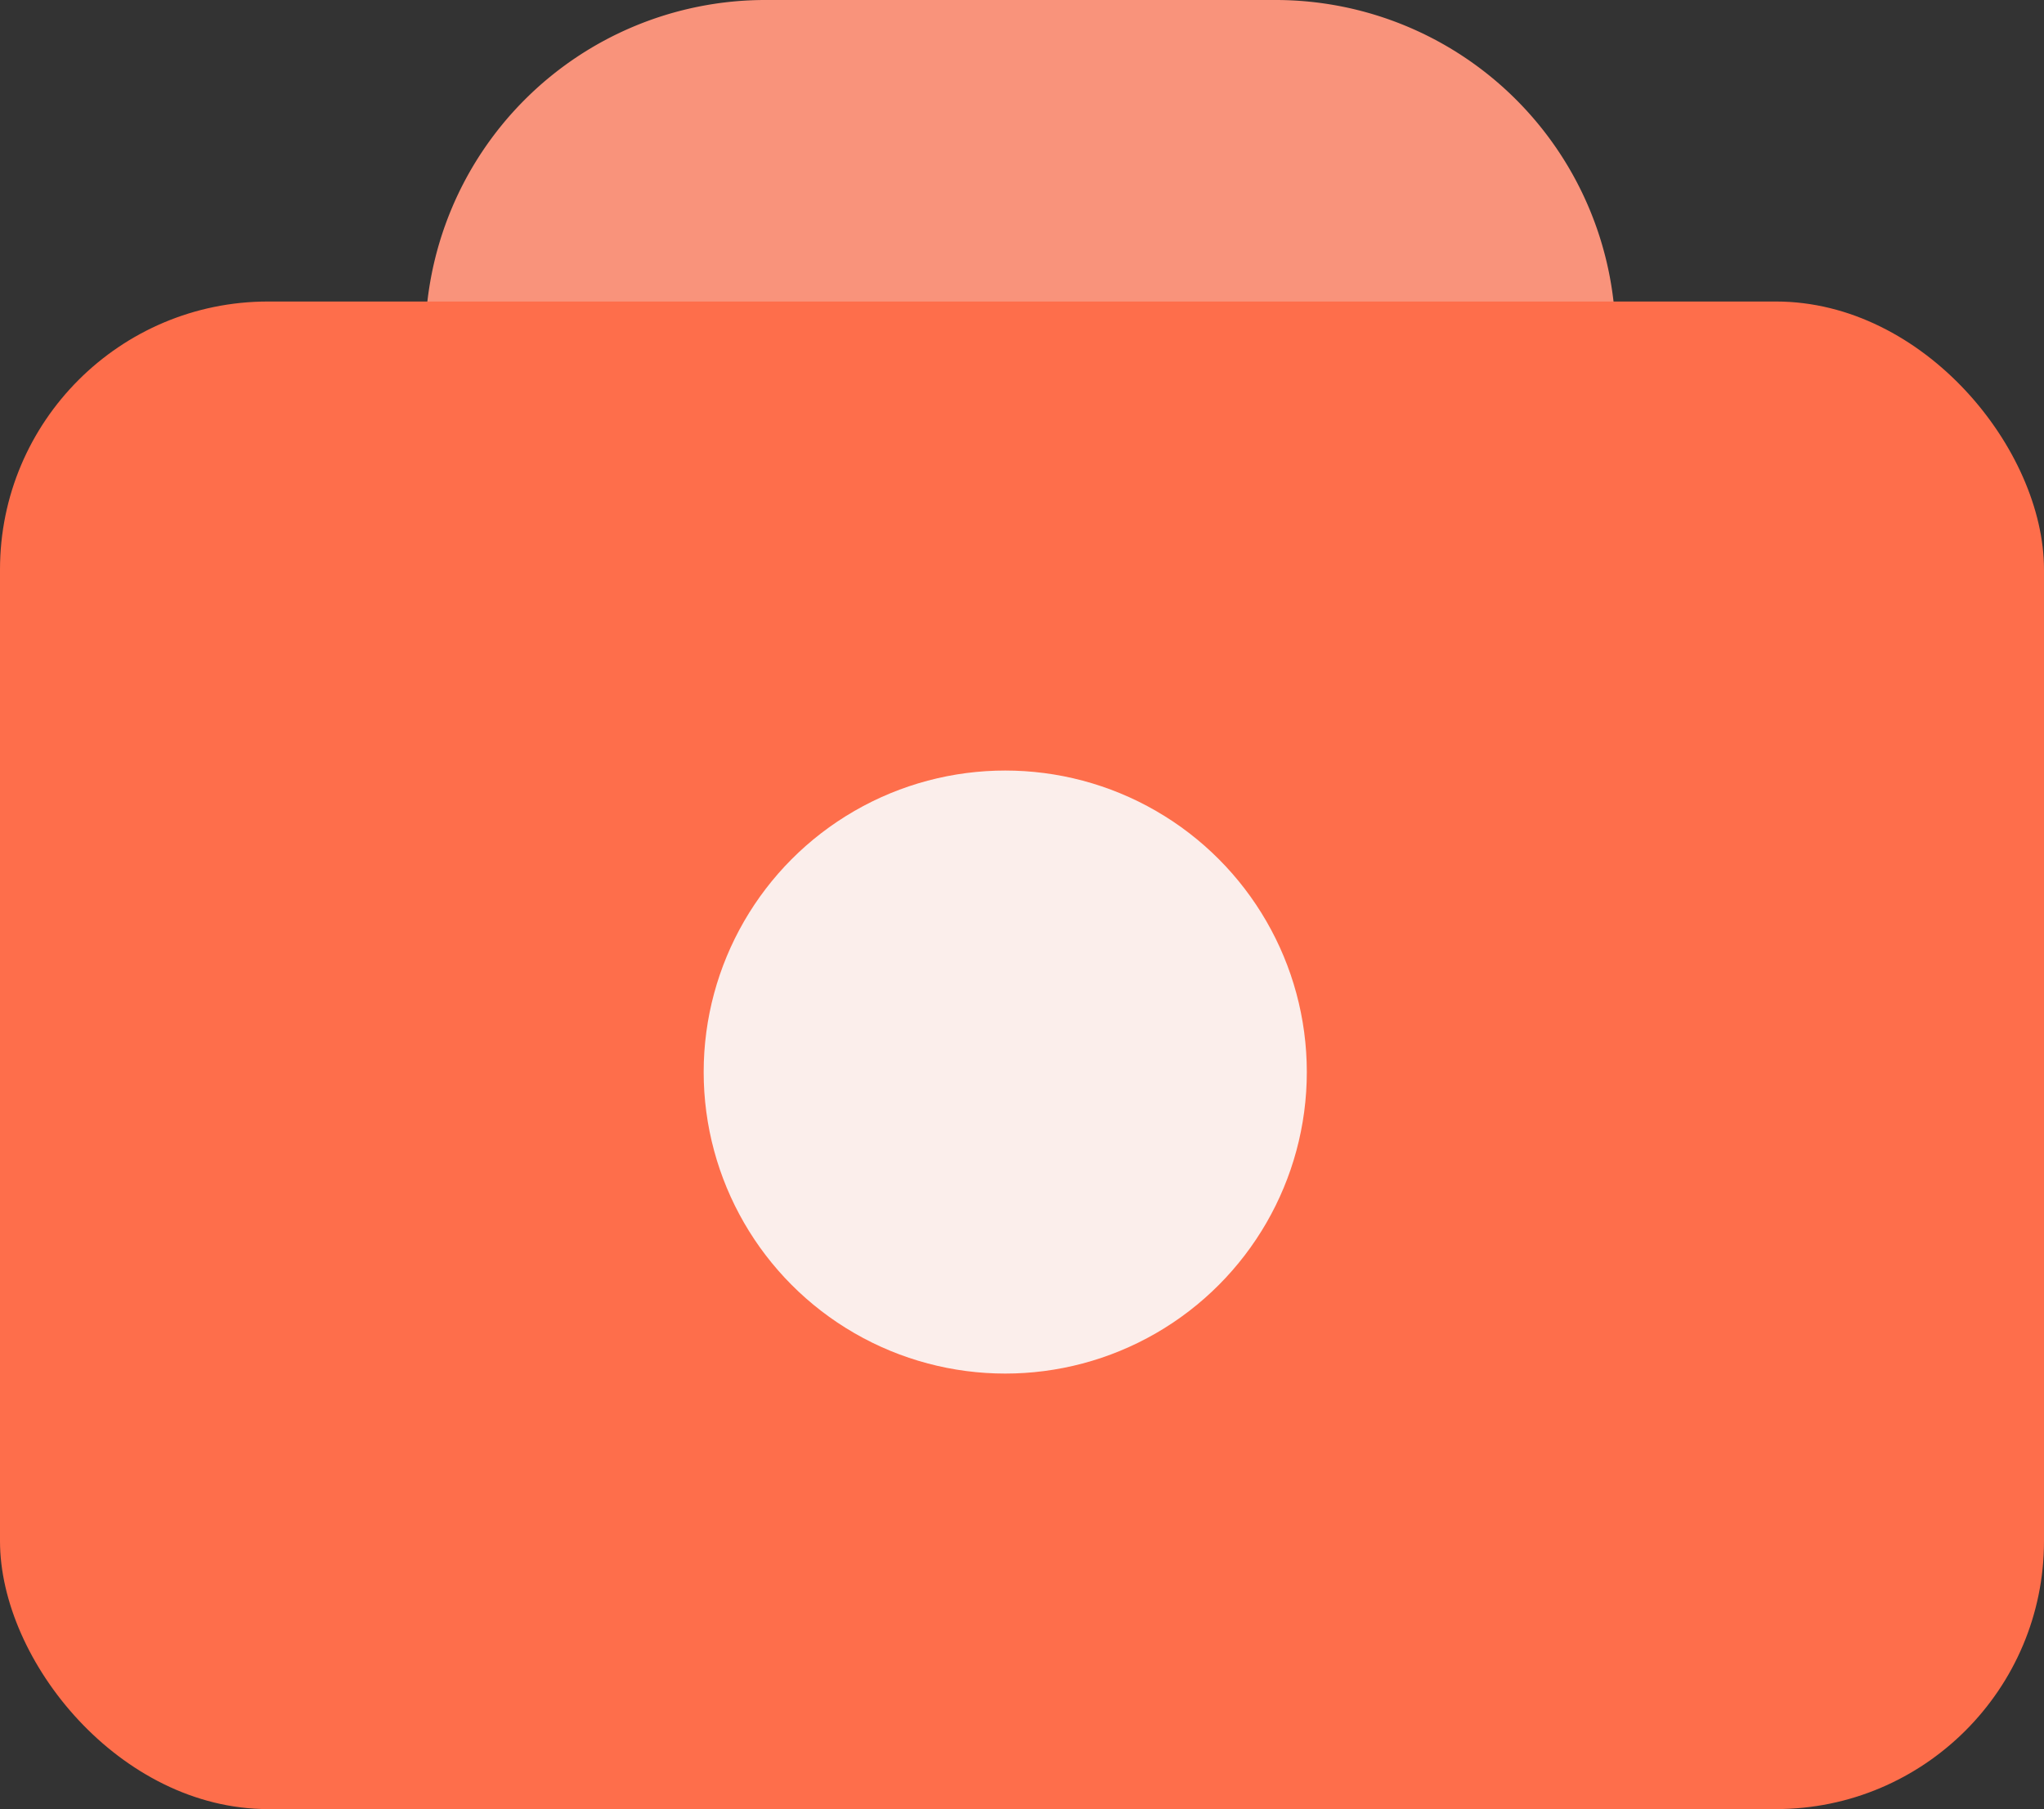 <svg xmlns="http://www.w3.org/2000/svg" width="61" height="54" viewBox="0 0 61 54">
  <rect x="0" y="0" width="61" height="54" fill="#333333" stroke="none"/>
  <g id="组_1125" data-name="组 1125" transform="translate(-423 -2676)">
    <path id="路径_1261" data-name="路径 1261" d="M10.152,0H25.379A10.152,10.152,0,0,1,35.53,10.152c-9.518,3.341-21.87,5.951-35.53,0A10.152,10.152,0,0,1,10.152,0Z" transform="translate(435.689 2676)" fill="#f9937b"/>
    <rect id="矩形_306" data-name="矩形 306" width="61" height="45" rx="8" transform="translate(423 2685)" fill="#fe6e4b"/>
    <circle id="椭圆_198" data-name="椭圆 198" cx="9" cy="9" r="9" transform="translate(444 2699)" fill="#fbeeeb"/>
  </g>
</svg>
